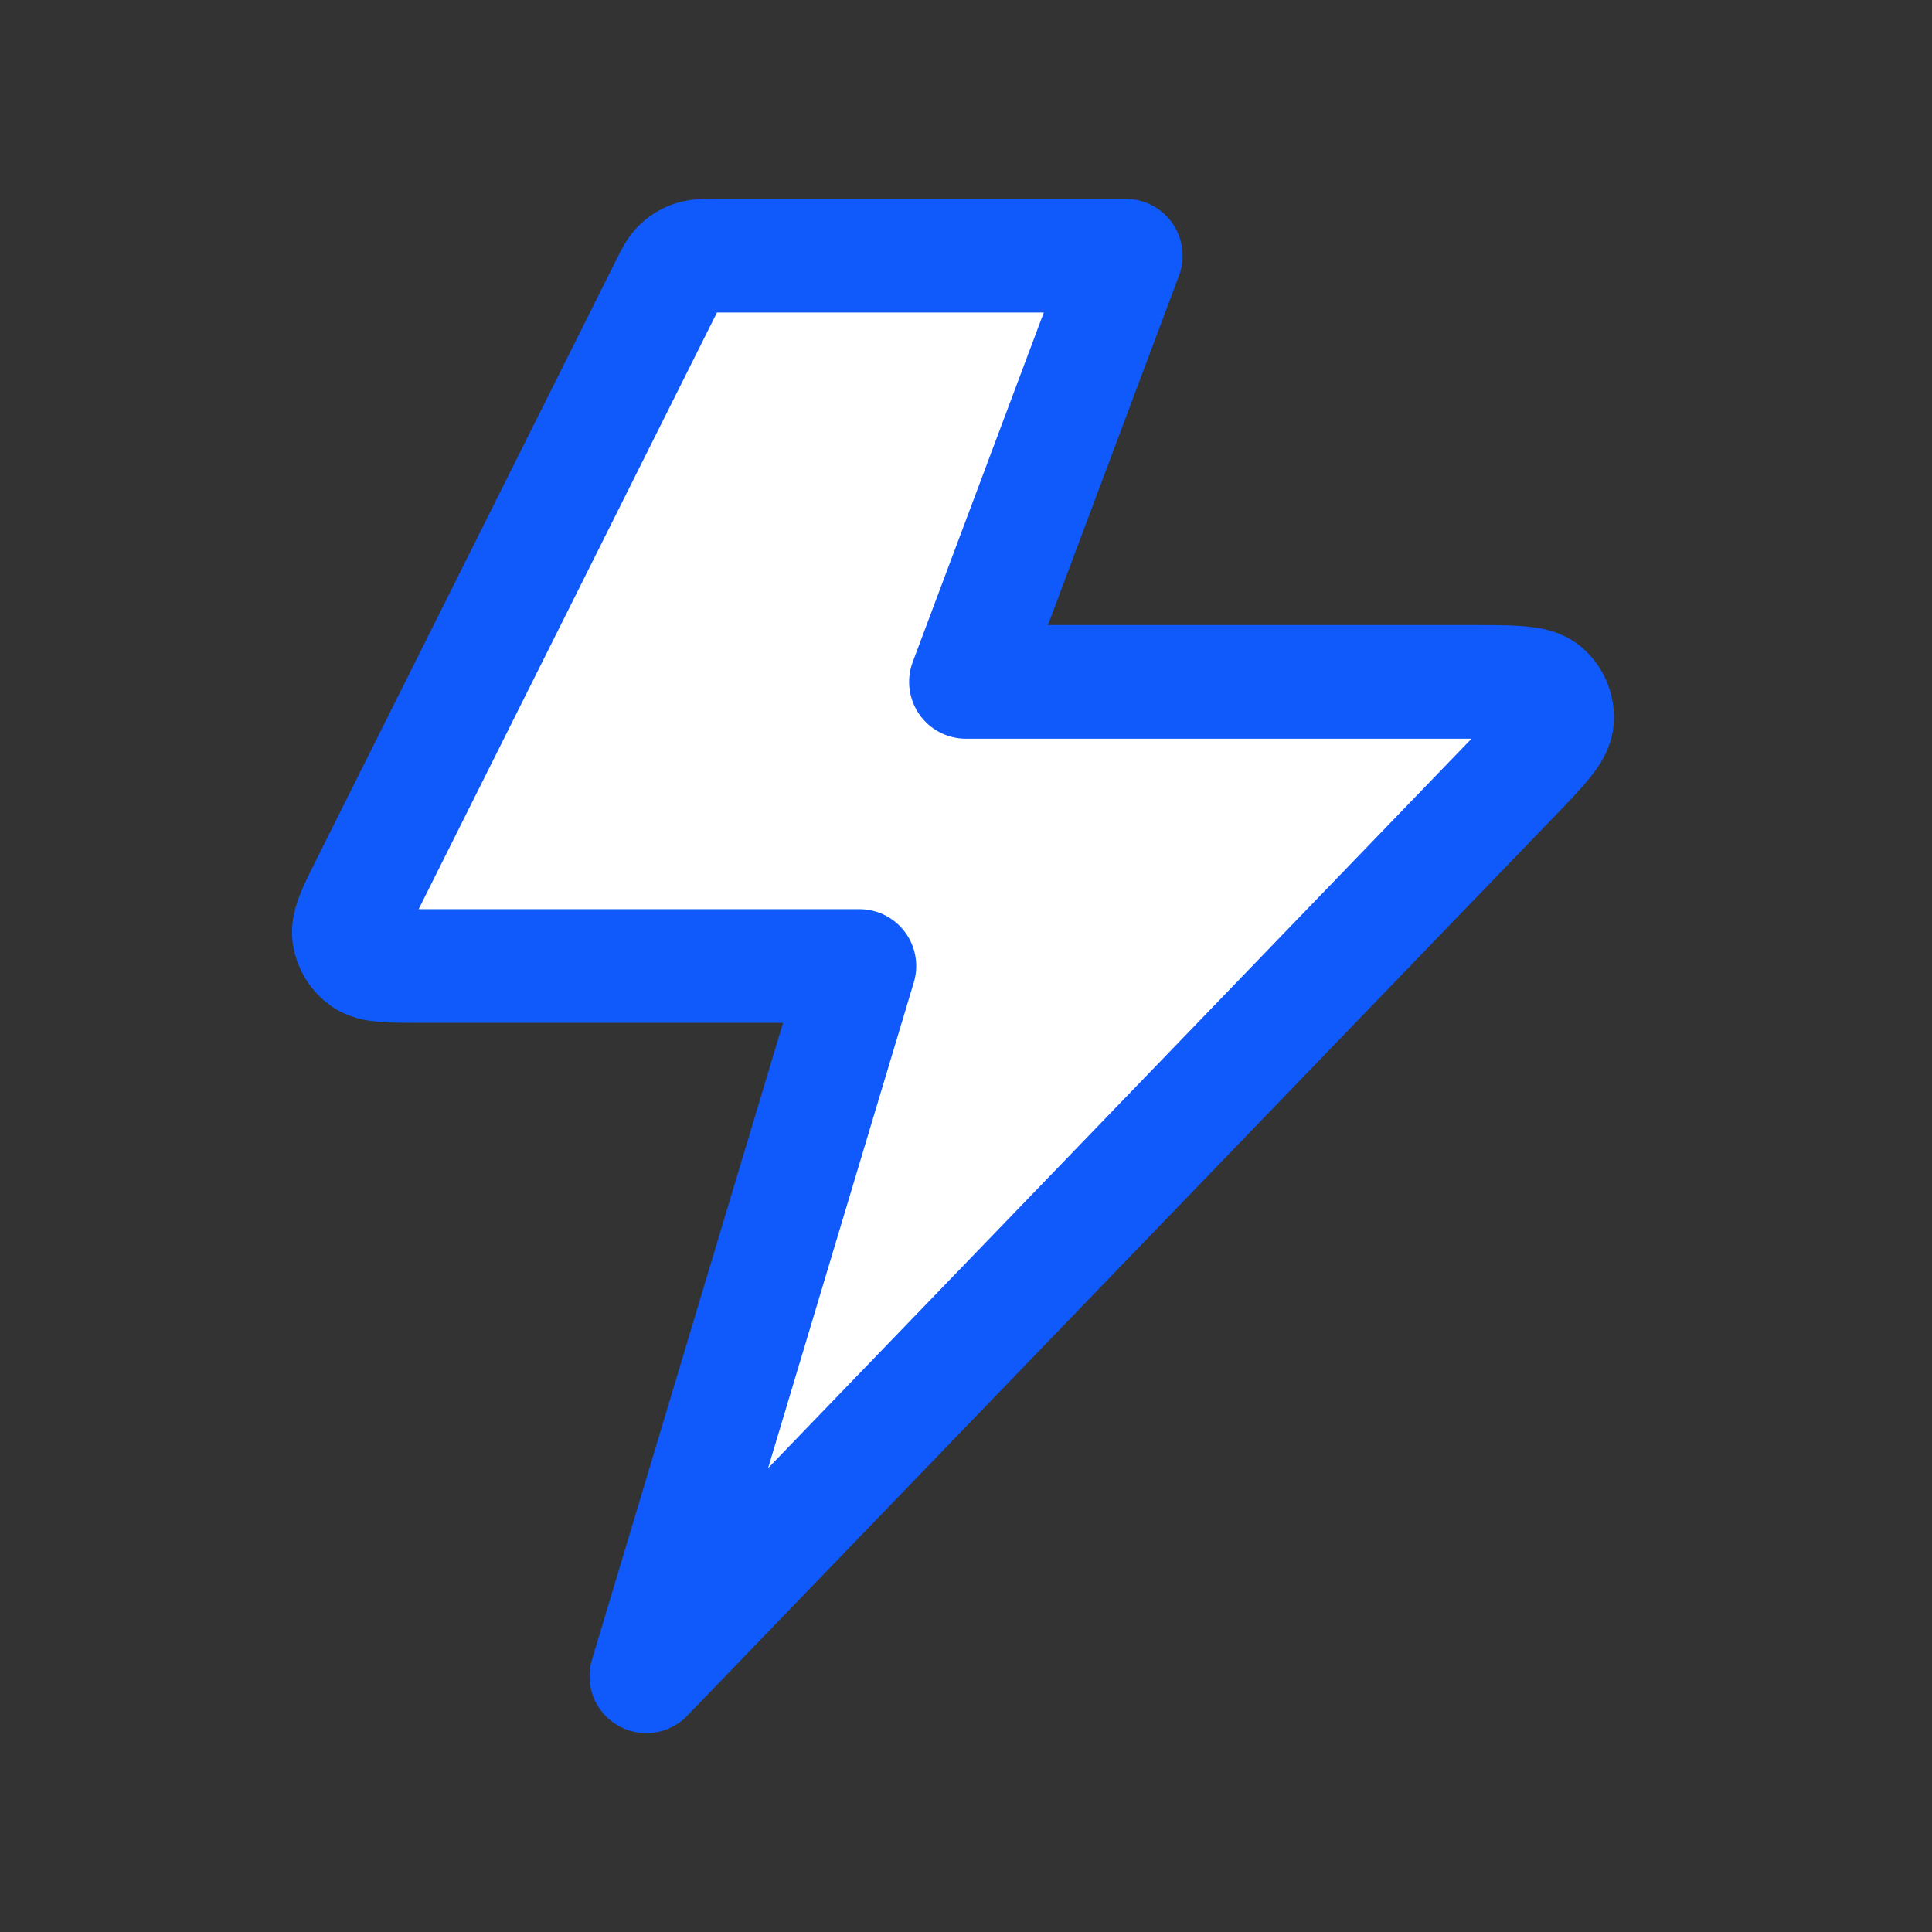 <svg width="34" height="34" viewBox="0 0 34 34" fill="none" xmlns="http://www.w3.org/2000/svg">
<rect x="0" y="0" width="34" height="34" fill="#333333" stroke="none"/>
<path d="M19.812 4.5H12.617C12.393 4.5 12.281 4.5 12.182 4.534C12.094 4.564 12.014 4.614 11.948 4.678C11.873 4.752 11.823 4.852 11.723 5.053L6.473 15.553C6.233 16.032 6.114 16.272 6.142 16.466C6.168 16.636 6.262 16.789 6.402 16.887C6.564 17 6.832 17 7.367 17H15.124L11.374 29.5L26.616 13.694C27.13 13.161 27.387 12.894 27.402 12.666C27.415 12.468 27.333 12.276 27.182 12.148C27.007 12 26.637 12 25.896 12H16.999L19.812 4.5Z" fill="white" stroke="#1059FA" stroke-width="2" stroke-linecap="round" stroke-linejoin="round"/>
</svg>
